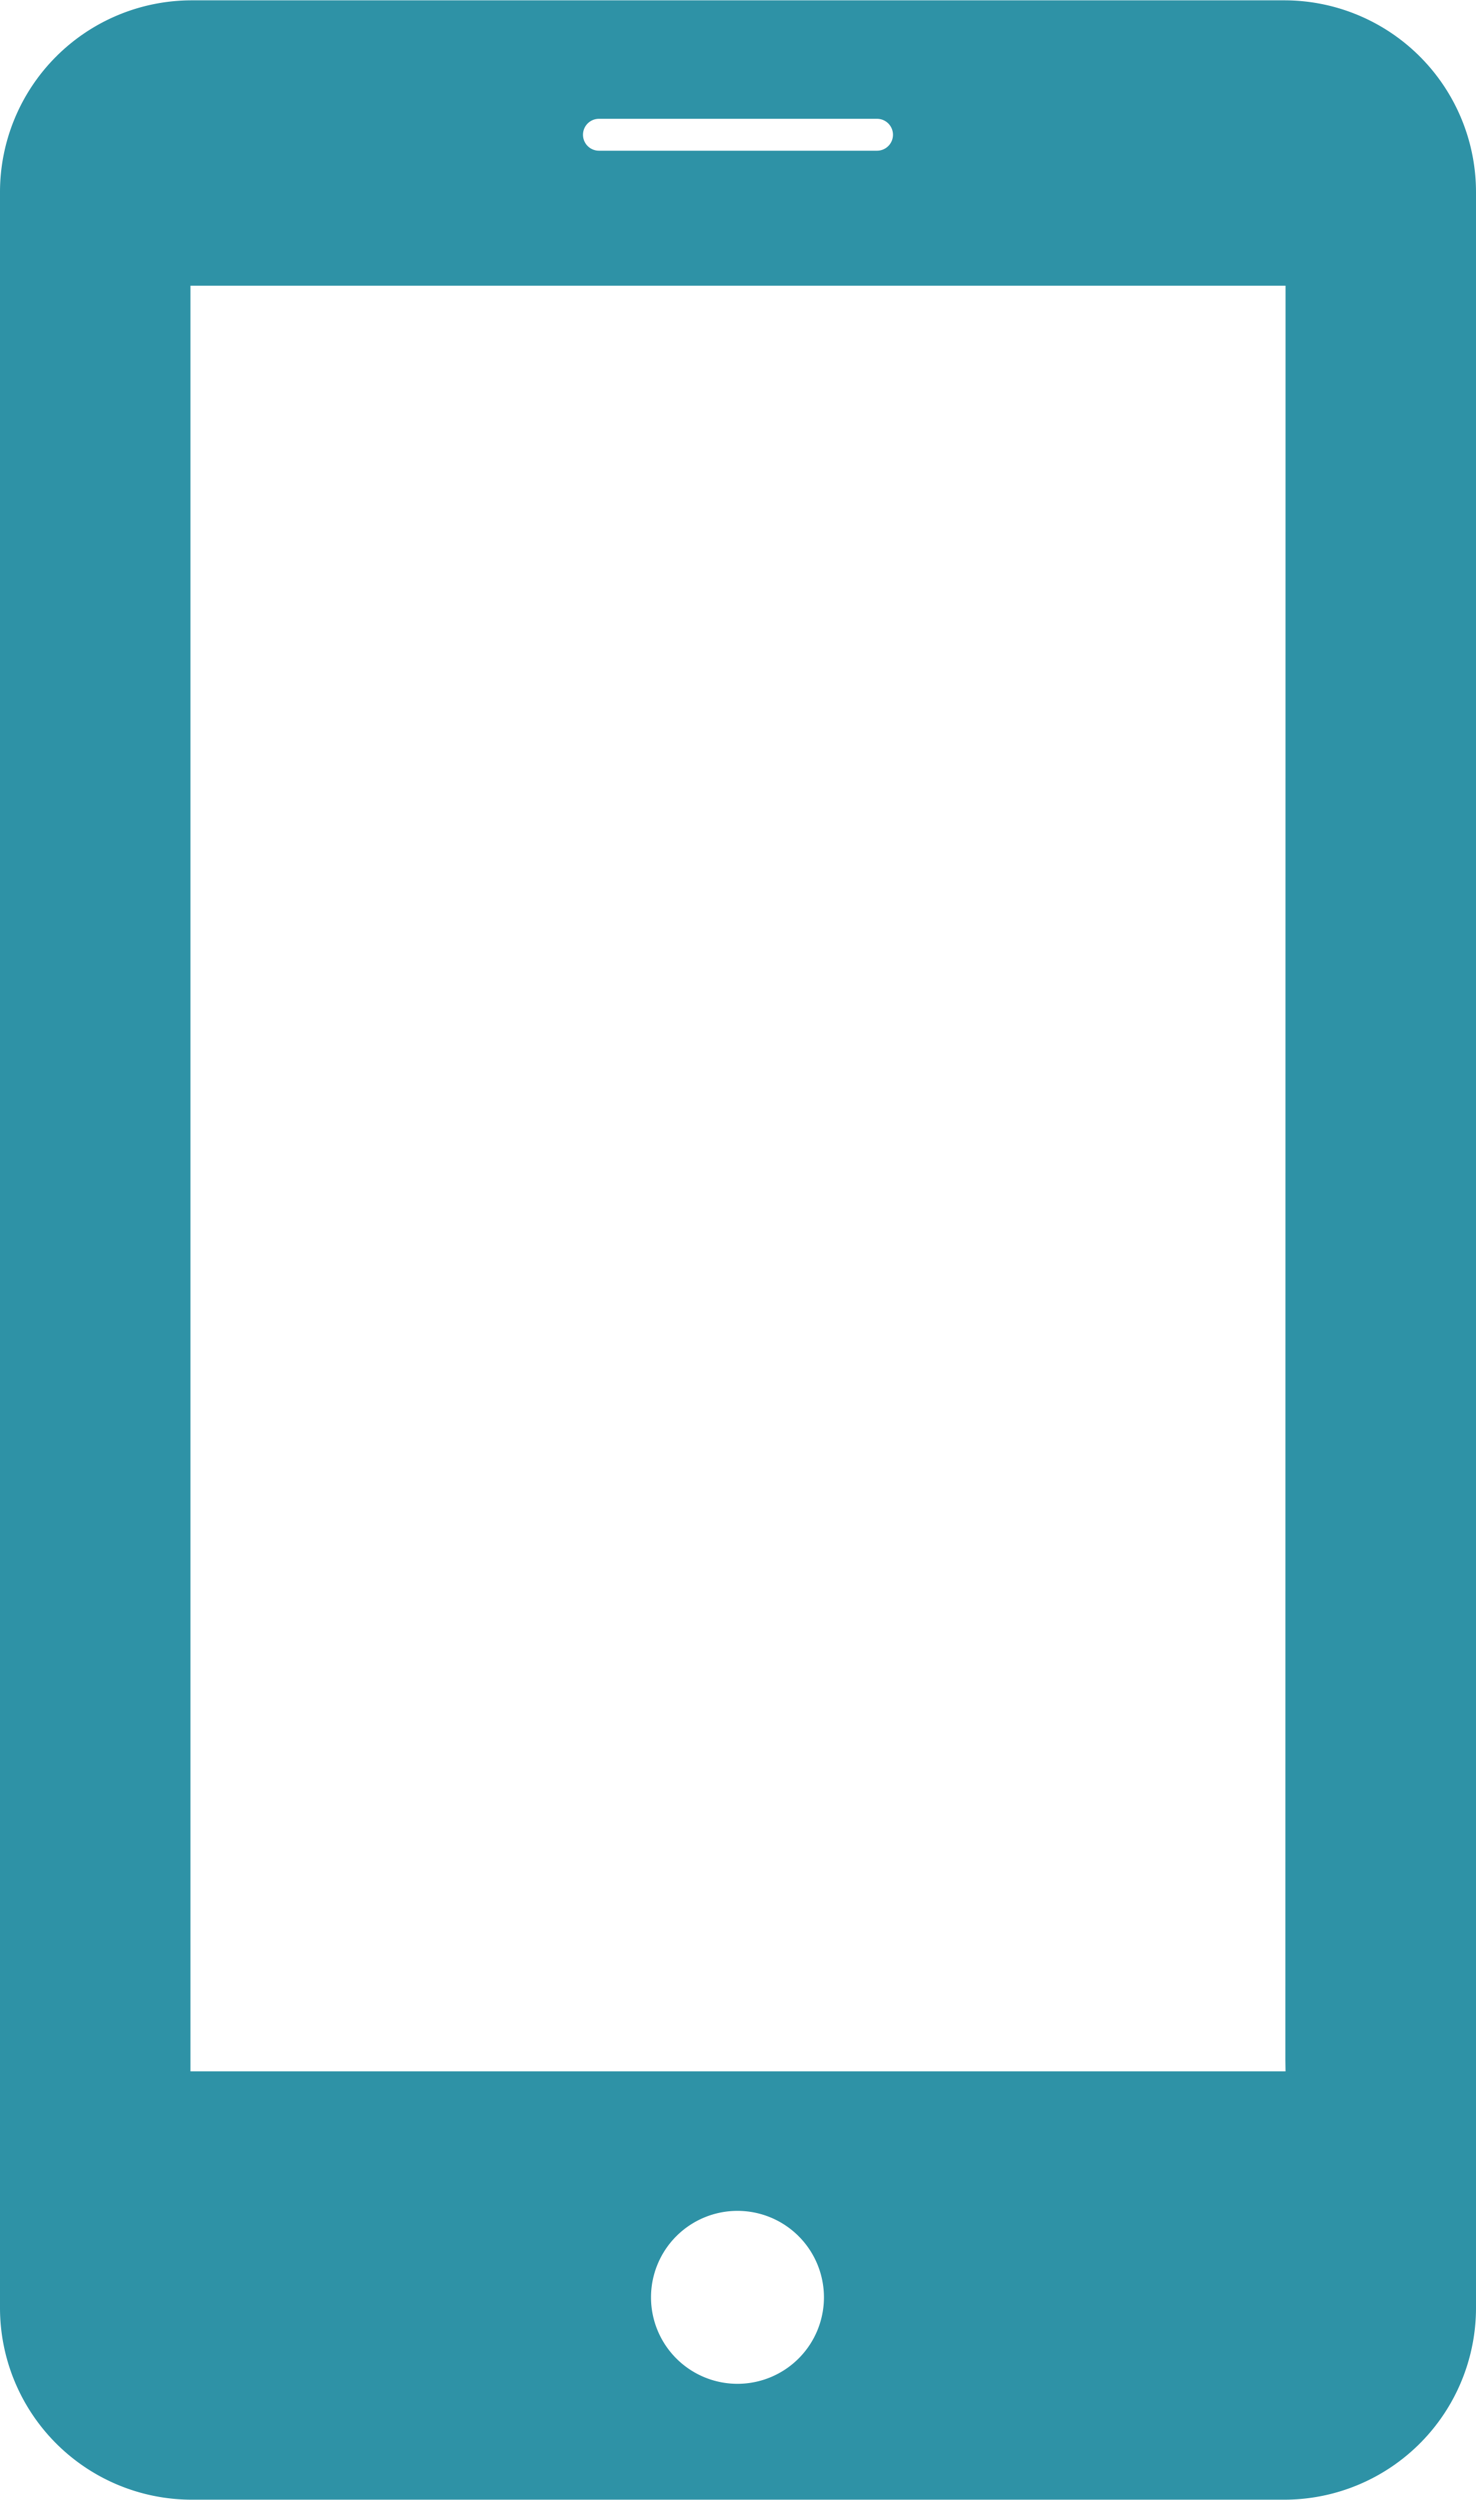 <svg id="flow02" xmlns="http://www.w3.org/2000/svg" width="62" height="105" viewBox="0 0 62 105">
  <defs>
    <style>
      .cls-1 {
        fill: #2e92a6;
        fill-rule: evenodd;
      }
    </style>
  </defs>
  <path id="flow02.svg" class="cls-1" d="M456.993,443.014h-45.98A8.057,8.057,0,0,0,403,451.067v88.866a8.058,8.058,0,0,0,8.013,8.057h45.98A8.057,8.057,0,0,0,465,539.933V451.067A8.056,8.056,0,0,0,456.993,443.014Zm-28.834,4.976H439.84a0.67,0.67,0,0,1,0,1.34H428.159A0.67,0.67,0,1,1,428.159,447.99Zm5.846,95.133a3.632,3.632,0,1,1,3.605-3.636A3.632,3.632,0,0,1,434.005,543.123ZM457,530H411V455h46l-0.007,74.518Z" transform="translate(-403 -443)"/>
</svg>
